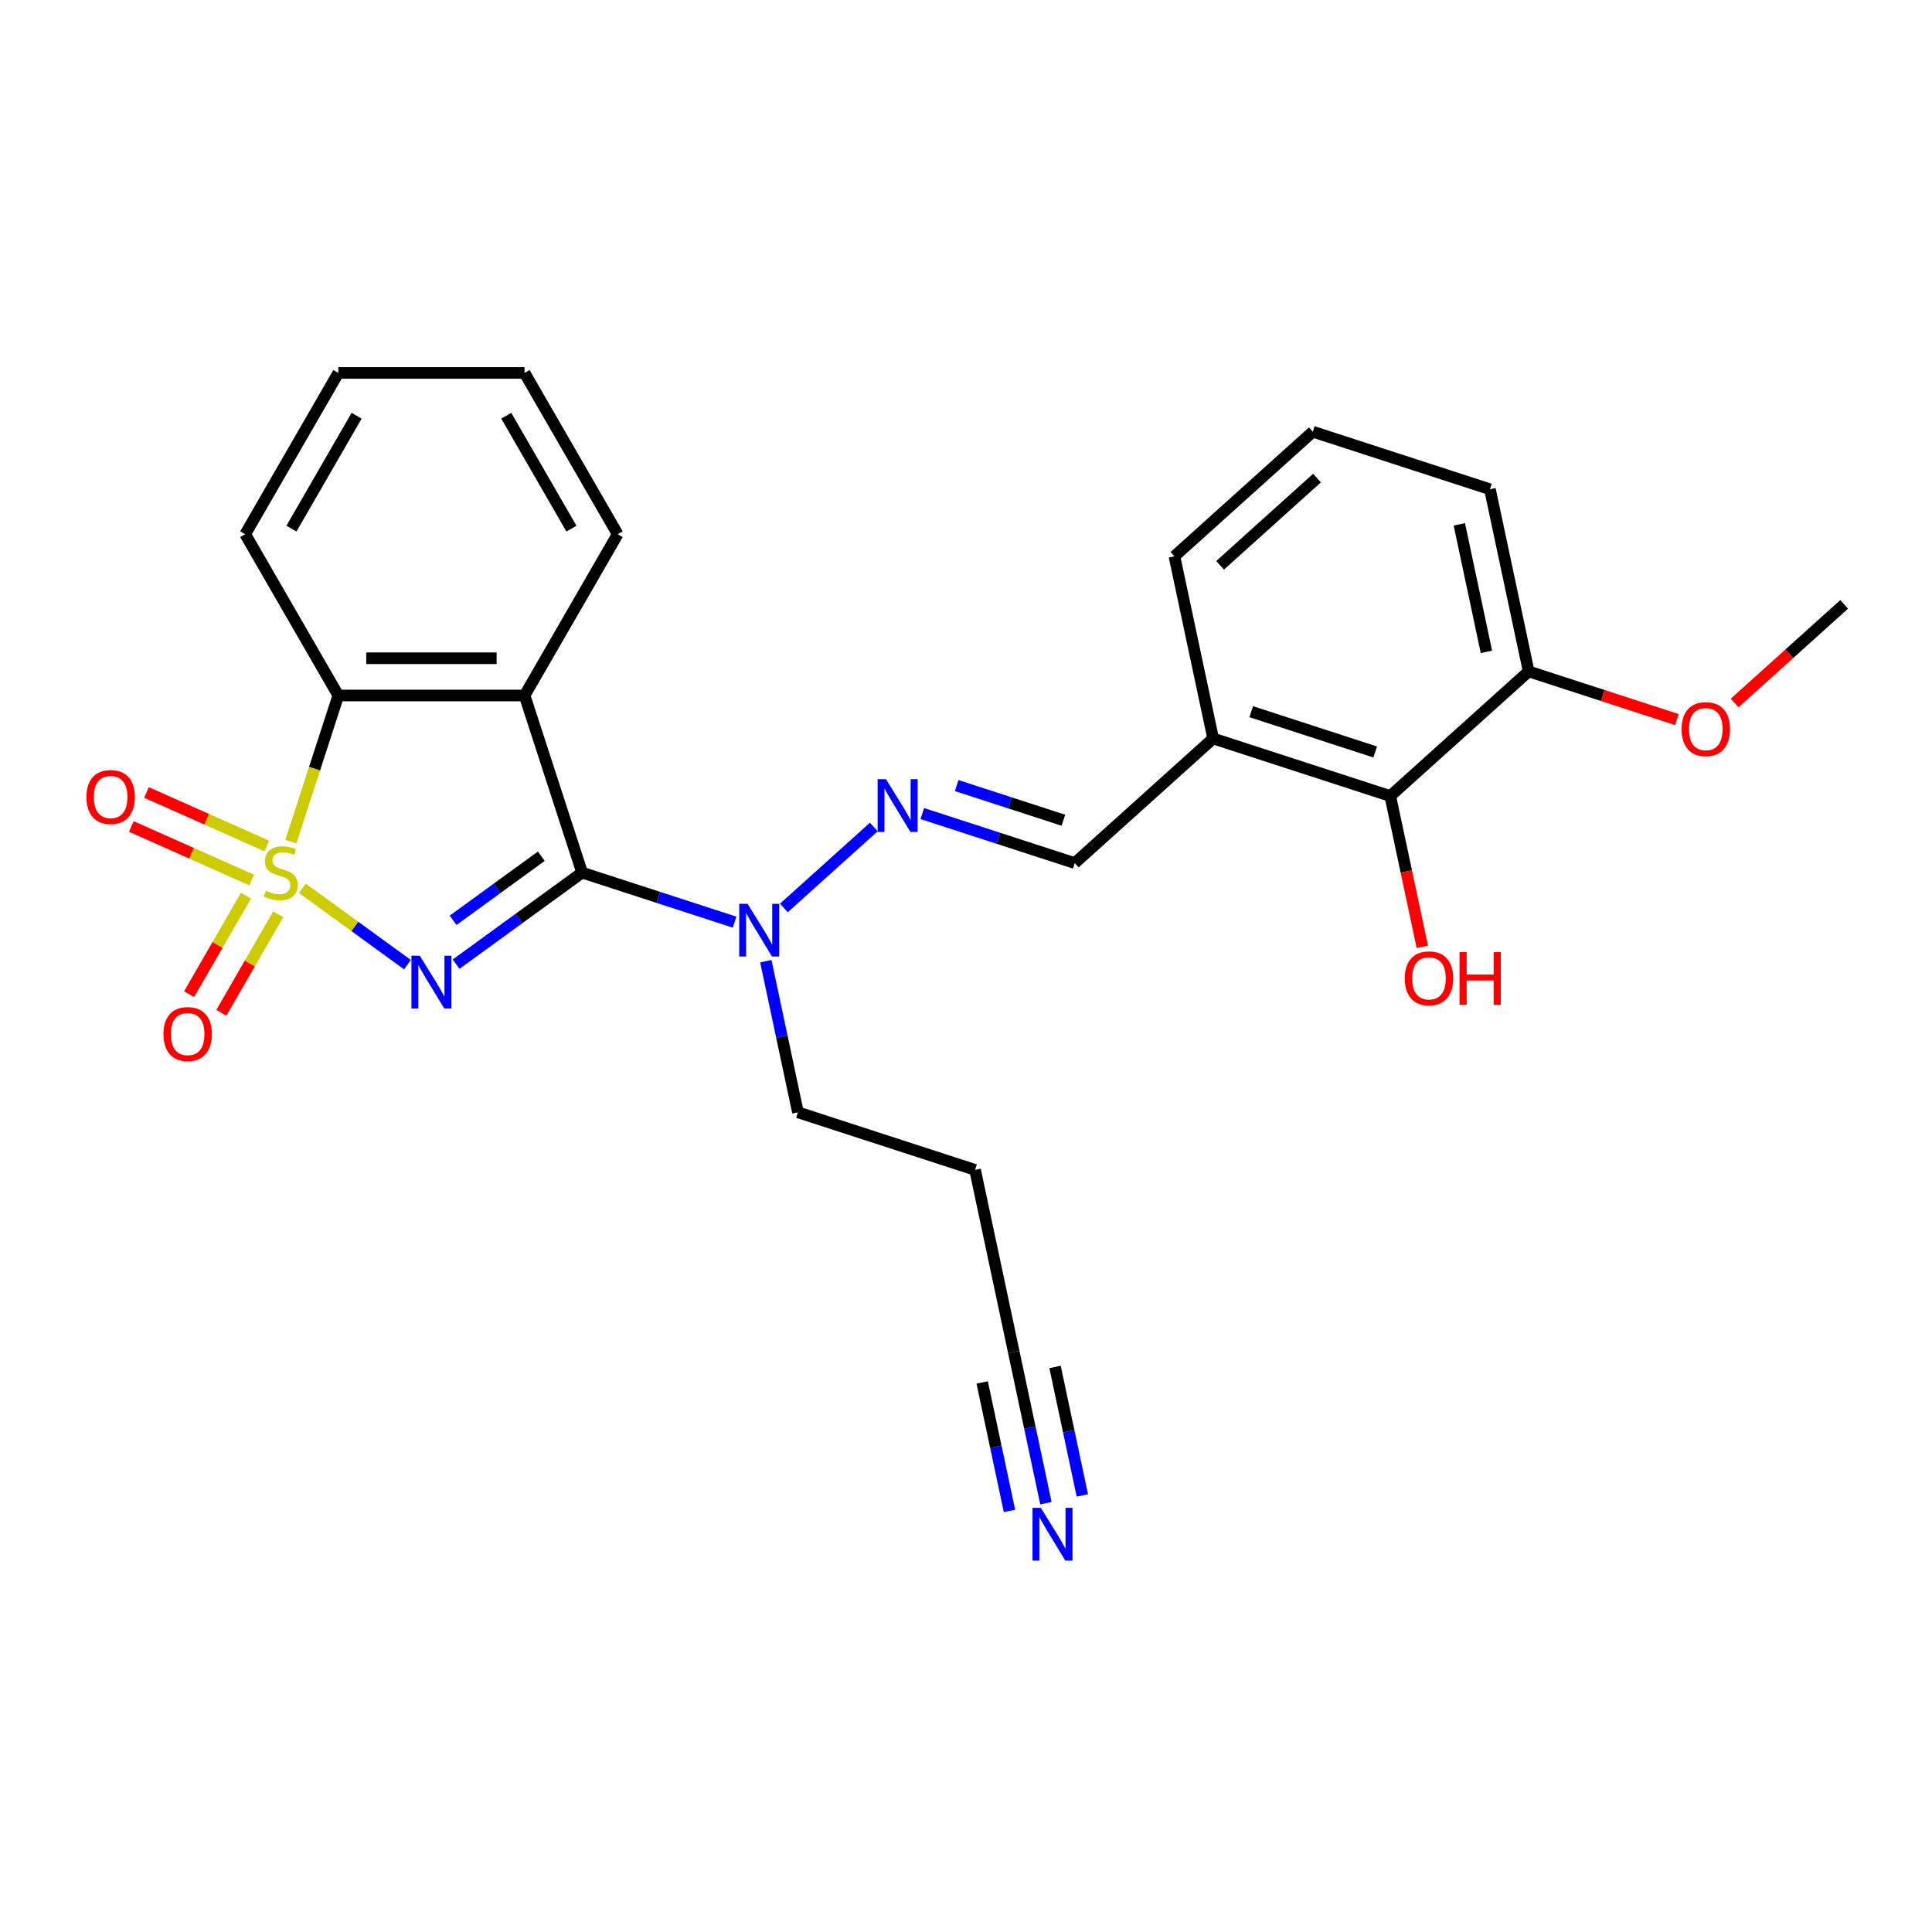 <?xml version='1.0' encoding='iso-8859-1'?>
<svg version='1.1' baseProfile='full'
              xmlns='http://www.w3.org/2000/svg'
                      xmlns:rdkit='http://www.rdkit.org/xml'
                      xmlns:xlink='http://www.w3.org/1999/xlink'
                  xml:space='preserve'
width='1000px' height='1000px' viewBox='0 0 1000 1000'>
<!-- END OF HEADER -->
<rect style='opacity:1.0;fill:#FFFFFF;stroke:none' width='1000' height='1000' x='0' y='0'> </rect>
<path class='bond-0' d='M 156.494,459.774 L 183.696,479.537' style='fill:none;fill-rule:evenodd;stroke:#CCCC00;stroke-width:6px;stroke-linecap:butt;stroke-linejoin:miter;stroke-opacity:1' />
<path class='bond-0' d='M 183.696,479.537 L 210.898,499.301' style='fill:none;fill-rule:evenodd;stroke:#0000FF;stroke-width:6px;stroke-linecap:butt;stroke-linejoin:miter;stroke-opacity:1' />
<path class='bond-3' d='M 150.537,435.643 L 162.828,397.815' style='fill:none;fill-rule:evenodd;stroke:#CCCC00;stroke-width:6px;stroke-linecap:butt;stroke-linejoin:miter;stroke-opacity:1' />
<path class='bond-3' d='M 162.828,397.815 L 175.119,359.987' style='fill:none;fill-rule:evenodd;stroke:#000000;stroke-width:6px;stroke-linecap:butt;stroke-linejoin:miter;stroke-opacity:1' />
<path class='bond-6' d='M 127.311,463.597 L 112.589,489.096' style='fill:none;fill-rule:evenodd;stroke:#CCCC00;stroke-width:6px;stroke-linecap:butt;stroke-linejoin:miter;stroke-opacity:1' />
<path class='bond-6' d='M 112.589,489.096 L 97.868,514.594' style='fill:none;fill-rule:evenodd;stroke:#FF0000;stroke-width:6px;stroke-linecap:butt;stroke-linejoin:miter;stroke-opacity:1' />
<path class='bond-6' d='M 144.007,473.237 L 129.285,498.735' style='fill:none;fill-rule:evenodd;stroke:#CCCC00;stroke-width:6px;stroke-linecap:butt;stroke-linejoin:miter;stroke-opacity:1' />
<path class='bond-6' d='M 129.285,498.735 L 114.564,524.233' style='fill:none;fill-rule:evenodd;stroke:#FF0000;stroke-width:6px;stroke-linecap:butt;stroke-linejoin:miter;stroke-opacity:1' />
<path class='bond-7' d='M 138.09,437.888 L 106.958,424.027' style='fill:none;fill-rule:evenodd;stroke:#CCCC00;stroke-width:6px;stroke-linecap:butt;stroke-linejoin:miter;stroke-opacity:1' />
<path class='bond-7' d='M 106.958,424.027 L 75.827,410.167' style='fill:none;fill-rule:evenodd;stroke:#FF0000;stroke-width:6px;stroke-linecap:butt;stroke-linejoin:miter;stroke-opacity:1' />
<path class='bond-7' d='M 130.248,455.5 L 99.117,441.639' style='fill:none;fill-rule:evenodd;stroke:#CCCC00;stroke-width:6px;stroke-linecap:butt;stroke-linejoin:miter;stroke-opacity:1' />
<path class='bond-7' d='M 99.117,441.639 L 67.986,427.779' style='fill:none;fill-rule:evenodd;stroke:#FF0000;stroke-width:6px;stroke-linecap:butt;stroke-linejoin:miter;stroke-opacity:1' />
<path class='bond-1' d='M 236.078,499.05 L 268.689,475.357' style='fill:none;fill-rule:evenodd;stroke:#0000FF;stroke-width:6px;stroke-linecap:butt;stroke-linejoin:miter;stroke-opacity:1' />
<path class='bond-1' d='M 268.689,475.357 L 301.3,451.664' style='fill:none;fill-rule:evenodd;stroke:#000000;stroke-width:6px;stroke-linecap:butt;stroke-linejoin:miter;stroke-opacity:1' />
<path class='bond-1' d='M 234.53,476.345 L 257.358,459.76' style='fill:none;fill-rule:evenodd;stroke:#0000FF;stroke-width:6px;stroke-linecap:butt;stroke-linejoin:miter;stroke-opacity:1' />
<path class='bond-1' d='M 257.358,459.76 L 280.185,443.175' style='fill:none;fill-rule:evenodd;stroke:#000000;stroke-width:6px;stroke-linecap:butt;stroke-linejoin:miter;stroke-opacity:1' />
<path class='bond-4' d='M 301.3,451.664 L 340.757,464.484' style='fill:none;fill-rule:evenodd;stroke:#000000;stroke-width:6px;stroke-linecap:butt;stroke-linejoin:miter;stroke-opacity:1' />
<path class='bond-4' d='M 340.757,464.484 L 380.214,477.304' style='fill:none;fill-rule:evenodd;stroke:#0000FF;stroke-width:6px;stroke-linecap:butt;stroke-linejoin:miter;stroke-opacity:1' />
<path class='bond-26' d='M 301.3,451.664 L 271.513,359.987' style='fill:none;fill-rule:evenodd;stroke:#000000;stroke-width:6px;stroke-linecap:butt;stroke-linejoin:miter;stroke-opacity:1' />
<path class='bond-2' d='M 271.513,359.987 L 175.119,359.987' style='fill:none;fill-rule:evenodd;stroke:#000000;stroke-width:6px;stroke-linecap:butt;stroke-linejoin:miter;stroke-opacity:1' />
<path class='bond-2' d='M 257.054,340.708 L 189.578,340.708' style='fill:none;fill-rule:evenodd;stroke:#000000;stroke-width:6px;stroke-linecap:butt;stroke-linejoin:miter;stroke-opacity:1' />
<path class='bond-14' d='M 271.513,359.987 L 319.71,276.507' style='fill:none;fill-rule:evenodd;stroke:#000000;stroke-width:6px;stroke-linecap:butt;stroke-linejoin:miter;stroke-opacity:1' />
<path class='bond-18' d='M 175.119,359.987 L 126.922,276.507' style='fill:none;fill-rule:evenodd;stroke:#000000;stroke-width:6px;stroke-linecap:butt;stroke-linejoin:miter;stroke-opacity:1' />
<path class='bond-5' d='M 405.739,469.96 L 452.278,428.056' style='fill:none;fill-rule:evenodd;stroke:#0000FF;stroke-width:6px;stroke-linecap:butt;stroke-linejoin:miter;stroke-opacity:1' />
<path class='bond-19' d='M 396.39,497.51 L 404.704,536.625' style='fill:none;fill-rule:evenodd;stroke:#0000FF;stroke-width:6px;stroke-linecap:butt;stroke-linejoin:miter;stroke-opacity:1' />
<path class='bond-19' d='M 404.704,536.625 L 413.018,575.739' style='fill:none;fill-rule:evenodd;stroke:#000000;stroke-width:6px;stroke-linecap:butt;stroke-linejoin:miter;stroke-opacity:1' />
<path class='bond-9' d='M 477.374,421.098 L 516.831,433.918' style='fill:none;fill-rule:evenodd;stroke:#0000FF;stroke-width:6px;stroke-linecap:butt;stroke-linejoin:miter;stroke-opacity:1' />
<path class='bond-9' d='M 516.831,433.918 L 556.288,446.738' style='fill:none;fill-rule:evenodd;stroke:#000000;stroke-width:6px;stroke-linecap:butt;stroke-linejoin:miter;stroke-opacity:1' />
<path class='bond-9' d='M 495.169,406.608 L 522.789,415.583' style='fill:none;fill-rule:evenodd;stroke:#0000FF;stroke-width:6px;stroke-linecap:butt;stroke-linejoin:miter;stroke-opacity:1' />
<path class='bond-9' d='M 522.789,415.583 L 550.408,424.557' style='fill:none;fill-rule:evenodd;stroke:#000000;stroke-width:6px;stroke-linecap:butt;stroke-linejoin:miter;stroke-opacity:1' />
<path class='bond-8' d='M 541.364,778.043 L 533.05,738.928' style='fill:none;fill-rule:evenodd;stroke:#0000FF;stroke-width:6px;stroke-linecap:butt;stroke-linejoin:miter;stroke-opacity:1' />
<path class='bond-8' d='M 533.05,738.928 L 524.736,699.814' style='fill:none;fill-rule:evenodd;stroke:#000000;stroke-width:6px;stroke-linecap:butt;stroke-linejoin:miter;stroke-opacity:1' />
<path class='bond-8' d='M 560.222,774.034 L 553.155,740.787' style='fill:none;fill-rule:evenodd;stroke:#0000FF;stroke-width:6px;stroke-linecap:butt;stroke-linejoin:miter;stroke-opacity:1' />
<path class='bond-8' d='M 553.155,740.787 L 546.088,707.54' style='fill:none;fill-rule:evenodd;stroke:#000000;stroke-width:6px;stroke-linecap:butt;stroke-linejoin:miter;stroke-opacity:1' />
<path class='bond-8' d='M 522.507,782.051 L 515.44,748.804' style='fill:none;fill-rule:evenodd;stroke:#0000FF;stroke-width:6px;stroke-linecap:butt;stroke-linejoin:miter;stroke-opacity:1' />
<path class='bond-8' d='M 515.44,748.804 L 508.373,715.557' style='fill:none;fill-rule:evenodd;stroke:#000000;stroke-width:6px;stroke-linecap:butt;stroke-linejoin:miter;stroke-opacity:1' />
<path class='bond-11' d='M 556.288,446.738 L 627.923,382.238' style='fill:none;fill-rule:evenodd;stroke:#000000;stroke-width:6px;stroke-linecap:butt;stroke-linejoin:miter;stroke-opacity:1' />
<path class='bond-10' d='M 719.599,412.025 L 627.923,382.238' style='fill:none;fill-rule:evenodd;stroke:#000000;stroke-width:6px;stroke-linecap:butt;stroke-linejoin:miter;stroke-opacity:1' />
<path class='bond-10' d='M 711.805,389.222 L 647.632,368.371' style='fill:none;fill-rule:evenodd;stroke:#000000;stroke-width:6px;stroke-linecap:butt;stroke-linejoin:miter;stroke-opacity:1' />
<path class='bond-13' d='M 719.599,412.025 L 791.234,347.525' style='fill:none;fill-rule:evenodd;stroke:#000000;stroke-width:6px;stroke-linecap:butt;stroke-linejoin:miter;stroke-opacity:1' />
<path class='bond-16' d='M 719.599,412.025 L 727.897,451.062' style='fill:none;fill-rule:evenodd;stroke:#000000;stroke-width:6px;stroke-linecap:butt;stroke-linejoin:miter;stroke-opacity:1' />
<path class='bond-16' d='M 727.897,451.062 L 736.195,490.1' style='fill:none;fill-rule:evenodd;stroke:#FF0000;stroke-width:6px;stroke-linecap:butt;stroke-linejoin:miter;stroke-opacity:1' />
<path class='bond-20' d='M 627.923,382.238 L 607.881,287.95' style='fill:none;fill-rule:evenodd;stroke:#000000;stroke-width:6px;stroke-linecap:butt;stroke-linejoin:miter;stroke-opacity:1' />
<path class='bond-12' d='M 524.736,699.814 L 504.695,605.526' style='fill:none;fill-rule:evenodd;stroke:#000000;stroke-width:6px;stroke-linecap:butt;stroke-linejoin:miter;stroke-opacity:1' />
<path class='bond-17' d='M 791.234,347.525 L 829.602,359.991' style='fill:none;fill-rule:evenodd;stroke:#000000;stroke-width:6px;stroke-linecap:butt;stroke-linejoin:miter;stroke-opacity:1' />
<path class='bond-17' d='M 829.602,359.991 L 867.969,372.458' style='fill:none;fill-rule:evenodd;stroke:#FF0000;stroke-width:6px;stroke-linecap:butt;stroke-linejoin:miter;stroke-opacity:1' />
<path class='bond-28' d='M 791.234,347.525 L 771.193,253.237' style='fill:none;fill-rule:evenodd;stroke:#000000;stroke-width:6px;stroke-linecap:butt;stroke-linejoin:miter;stroke-opacity:1' />
<path class='bond-28' d='M 769.37,337.39 L 755.341,271.389' style='fill:none;fill-rule:evenodd;stroke:#000000;stroke-width:6px;stroke-linecap:butt;stroke-linejoin:miter;stroke-opacity:1' />
<path class='bond-27' d='M 319.71,276.507 L 271.513,193.028' style='fill:none;fill-rule:evenodd;stroke:#000000;stroke-width:6px;stroke-linecap:butt;stroke-linejoin:miter;stroke-opacity:1' />
<path class='bond-27' d='M 295.785,273.625 L 262.047,215.189' style='fill:none;fill-rule:evenodd;stroke:#000000;stroke-width:6px;stroke-linecap:butt;stroke-linejoin:miter;stroke-opacity:1' />
<path class='bond-15' d='M 504.695,605.526 L 413.018,575.739' style='fill:none;fill-rule:evenodd;stroke:#000000;stroke-width:6px;stroke-linecap:butt;stroke-linejoin:miter;stroke-opacity:1' />
<path class='bond-23' d='M 897.852,363.859 L 926.199,338.336' style='fill:none;fill-rule:evenodd;stroke:#FF0000;stroke-width:6px;stroke-linecap:butt;stroke-linejoin:miter;stroke-opacity:1' />
<path class='bond-23' d='M 926.199,338.336 L 954.545,312.812' style='fill:none;fill-rule:evenodd;stroke:#000000;stroke-width:6px;stroke-linecap:butt;stroke-linejoin:miter;stroke-opacity:1' />
<path class='bond-25' d='M 126.922,276.507 L 175.119,193.028' style='fill:none;fill-rule:evenodd;stroke:#000000;stroke-width:6px;stroke-linecap:butt;stroke-linejoin:miter;stroke-opacity:1' />
<path class='bond-25' d='M 150.847,273.625 L 184.585,215.189' style='fill:none;fill-rule:evenodd;stroke:#000000;stroke-width:6px;stroke-linecap:butt;stroke-linejoin:miter;stroke-opacity:1' />
<path class='bond-21' d='M 607.881,287.95 L 679.516,223.45' style='fill:none;fill-rule:evenodd;stroke:#000000;stroke-width:6px;stroke-linecap:butt;stroke-linejoin:miter;stroke-opacity:1' />
<path class='bond-21' d='M 631.527,292.602 L 681.671,247.452' style='fill:none;fill-rule:evenodd;stroke:#000000;stroke-width:6px;stroke-linecap:butt;stroke-linejoin:miter;stroke-opacity:1' />
<path class='bond-22' d='M 679.516,223.45 L 771.193,253.237' style='fill:none;fill-rule:evenodd;stroke:#000000;stroke-width:6px;stroke-linecap:butt;stroke-linejoin:miter;stroke-opacity:1' />
<path class='bond-24' d='M 271.513,193.028 L 175.119,193.028' style='fill:none;fill-rule:evenodd;stroke:#000000;stroke-width:6px;stroke-linecap:butt;stroke-linejoin:miter;stroke-opacity:1' />
<path  class='atom-0' d='M 137.62 461.033
Q 137.928 461.149, 139.201 461.689
Q 140.473 462.228, 141.861 462.575
Q 143.288 462.884, 144.676 462.884
Q 147.259 462.884, 148.763 461.65
Q 150.267 460.378, 150.267 458.18
Q 150.267 456.676, 149.496 455.751
Q 148.763 454.825, 147.606 454.324
Q 146.449 453.823, 144.522 453.244
Q 142.092 452.512, 140.627 451.818
Q 139.201 451.124, 138.16 449.659
Q 137.157 448.193, 137.157 445.726
Q 137.157 442.294, 139.471 440.173
Q 141.823 438.053, 146.449 438.053
Q 149.611 438.053, 153.197 439.556
L 152.31 442.525
Q 149.033 441.176, 146.565 441.176
Q 143.905 441.176, 142.439 442.294
Q 140.974 443.374, 141.013 445.263
Q 141.013 446.728, 141.745 447.615
Q 142.517 448.502, 143.596 449.003
Q 144.714 449.504, 146.565 450.083
Q 149.033 450.854, 150.498 451.625
Q 151.963 452.396, 153.004 453.977
Q 154.084 455.519, 154.084 458.18
Q 154.084 461.959, 151.539 464.002
Q 149.033 466.007, 144.83 466.007
Q 142.401 466.007, 140.55 465.467
Q 138.738 464.966, 136.579 464.079
L 137.62 461.033
' fill='#CCCC00'/>
<path  class='atom-1' d='M 217.282 494.673
L 226.227 509.132
Q 227.114 510.559, 228.54 513.142
Q 229.967 515.726, 230.044 515.88
L 230.044 494.673
L 233.669 494.673
L 233.669 521.972
L 229.929 521.972
L 220.328 506.163
Q 219.209 504.313, 218.014 502.192
Q 216.857 500.071, 216.51 499.416
L 216.51 521.972
L 212.963 521.972
L 212.963 494.673
L 217.282 494.673
' fill='#0000FF'/>
<path  class='atom-5' d='M 386.943 467.802
L 395.888 482.261
Q 396.775 483.687, 398.201 486.271
Q 399.628 488.854, 399.705 489.008
L 399.705 467.802
L 403.33 467.802
L 403.33 495.1
L 399.589 495.1
L 389.989 479.292
Q 388.87 477.441, 387.675 475.32
Q 386.518 473.2, 386.171 472.544
L 386.171 495.1
L 382.624 495.1
L 382.624 467.802
L 386.943 467.802
' fill='#0000FF'/>
<path  class='atom-6' d='M 458.577 403.301
L 467.523 417.76
Q 468.41 419.187, 469.836 421.77
Q 471.263 424.354, 471.34 424.508
L 471.34 403.301
L 474.964 403.301
L 474.964 430.6
L 471.224 430.6
L 461.623 414.791
Q 460.505 412.941, 459.31 410.82
Q 458.153 408.699, 457.806 408.044
L 457.806 430.6
L 454.259 430.6
L 454.259 403.301
L 458.577 403.301
' fill='#0000FF'/>
<path  class='atom-7' d='M 84.603 535.221
Q 84.603 528.666, 87.842 525.003
Q 91.081 521.34, 97.134 521.34
Q 103.188 521.34, 106.427 525.003
Q 109.665 528.666, 109.665 535.221
Q 109.665 541.853, 106.388 545.631
Q 103.111 549.371, 97.134 549.371
Q 91.119 549.371, 87.842 545.631
Q 84.603 541.891, 84.603 535.221
M 97.134 546.287
Q 101.298 546.287, 103.535 543.51
Q 105.81 540.696, 105.81 535.221
Q 105.81 529.861, 103.535 527.162
Q 101.298 524.424, 97.134 524.424
Q 92.97 524.424, 90.695 527.123
Q 88.459 529.823, 88.459 535.221
Q 88.459 540.734, 90.695 543.51
Q 92.97 546.287, 97.134 546.287
' fill='#FF0000'/>
<path  class='atom-8' d='M 44.739 412.534
Q 44.739 405.979, 47.978 402.316
Q 51.217 398.653, 57.271 398.653
Q 63.324 398.653, 66.563 402.316
Q 69.802 405.979, 69.802 412.534
Q 69.802 419.166, 66.525 422.944
Q 63.247 426.684, 57.271 426.684
Q 51.256 426.684, 47.978 422.944
Q 44.739 419.204, 44.739 412.534
M 57.271 423.6
Q 61.435 423.6, 63.671 420.824
Q 65.946 418.009, 65.946 412.534
Q 65.946 407.174, 63.671 404.475
Q 61.435 401.737, 57.271 401.737
Q 53.106 401.737, 50.832 404.437
Q 48.595 407.136, 48.595 412.534
Q 48.595 418.047, 50.832 420.824
Q 53.106 423.6, 57.271 423.6
' fill='#FF0000'/>
<path  class='atom-9' d='M 538.743 780.452
L 547.689 794.912
Q 548.576 796.338, 550.002 798.922
Q 551.429 801.505, 551.506 801.659
L 551.506 780.452
L 555.13 780.452
L 555.13 807.751
L 551.39 807.751
L 541.789 791.943
Q 540.671 790.092, 539.476 787.971
Q 538.319 785.851, 537.972 785.195
L 537.972 807.751
L 534.425 807.751
L 534.425 780.452
L 538.743 780.452
' fill='#0000FF'/>
<path  class='atom-17' d='M 727.11 506.39
Q 727.11 499.835, 730.348 496.172
Q 733.587 492.509, 739.641 492.509
Q 745.694 492.509, 748.933 496.172
Q 752.172 499.835, 752.172 506.39
Q 752.172 513.022, 748.895 516.801
Q 745.617 520.541, 739.641 520.541
Q 733.626 520.541, 730.348 516.801
Q 727.11 513.061, 727.11 506.39
M 739.641 517.456
Q 743.805 517.456, 746.041 514.68
Q 748.316 511.865, 748.316 506.39
Q 748.316 501.031, 746.041 498.332
Q 743.805 495.594, 739.641 495.594
Q 735.477 495.594, 733.202 498.293
Q 730.965 500.992, 730.965 506.39
Q 730.965 511.904, 733.202 514.68
Q 735.477 517.456, 739.641 517.456
' fill='#FF0000'/>
<path  class='atom-17' d='M 755.449 492.818
L 759.151 492.818
L 759.151 504.424
L 773.109 504.424
L 773.109 492.818
L 776.81 492.818
L 776.81 520.117
L 773.109 520.117
L 773.109 507.508
L 759.151 507.508
L 759.151 520.117
L 755.449 520.117
L 755.449 492.818
' fill='#FF0000'/>
<path  class='atom-18' d='M 870.379 377.39
Q 870.379 370.835, 873.618 367.172
Q 876.857 363.509, 882.911 363.509
Q 888.964 363.509, 892.203 367.172
Q 895.442 370.835, 895.442 377.39
Q 895.442 384.021, 892.164 387.8
Q 888.887 391.54, 882.911 391.54
Q 876.896 391.54, 873.618 387.8
Q 870.379 384.06, 870.379 377.39
M 882.911 388.456
Q 887.075 388.456, 889.311 385.679
Q 891.586 382.865, 891.586 377.39
Q 891.586 372.03, 889.311 369.331
Q 887.075 366.593, 882.911 366.593
Q 878.746 366.593, 876.471 369.292
Q 874.235 371.991, 874.235 377.39
Q 874.235 382.903, 876.471 385.679
Q 878.746 388.456, 882.911 388.456
' fill='#FF0000'/>
</svg>
